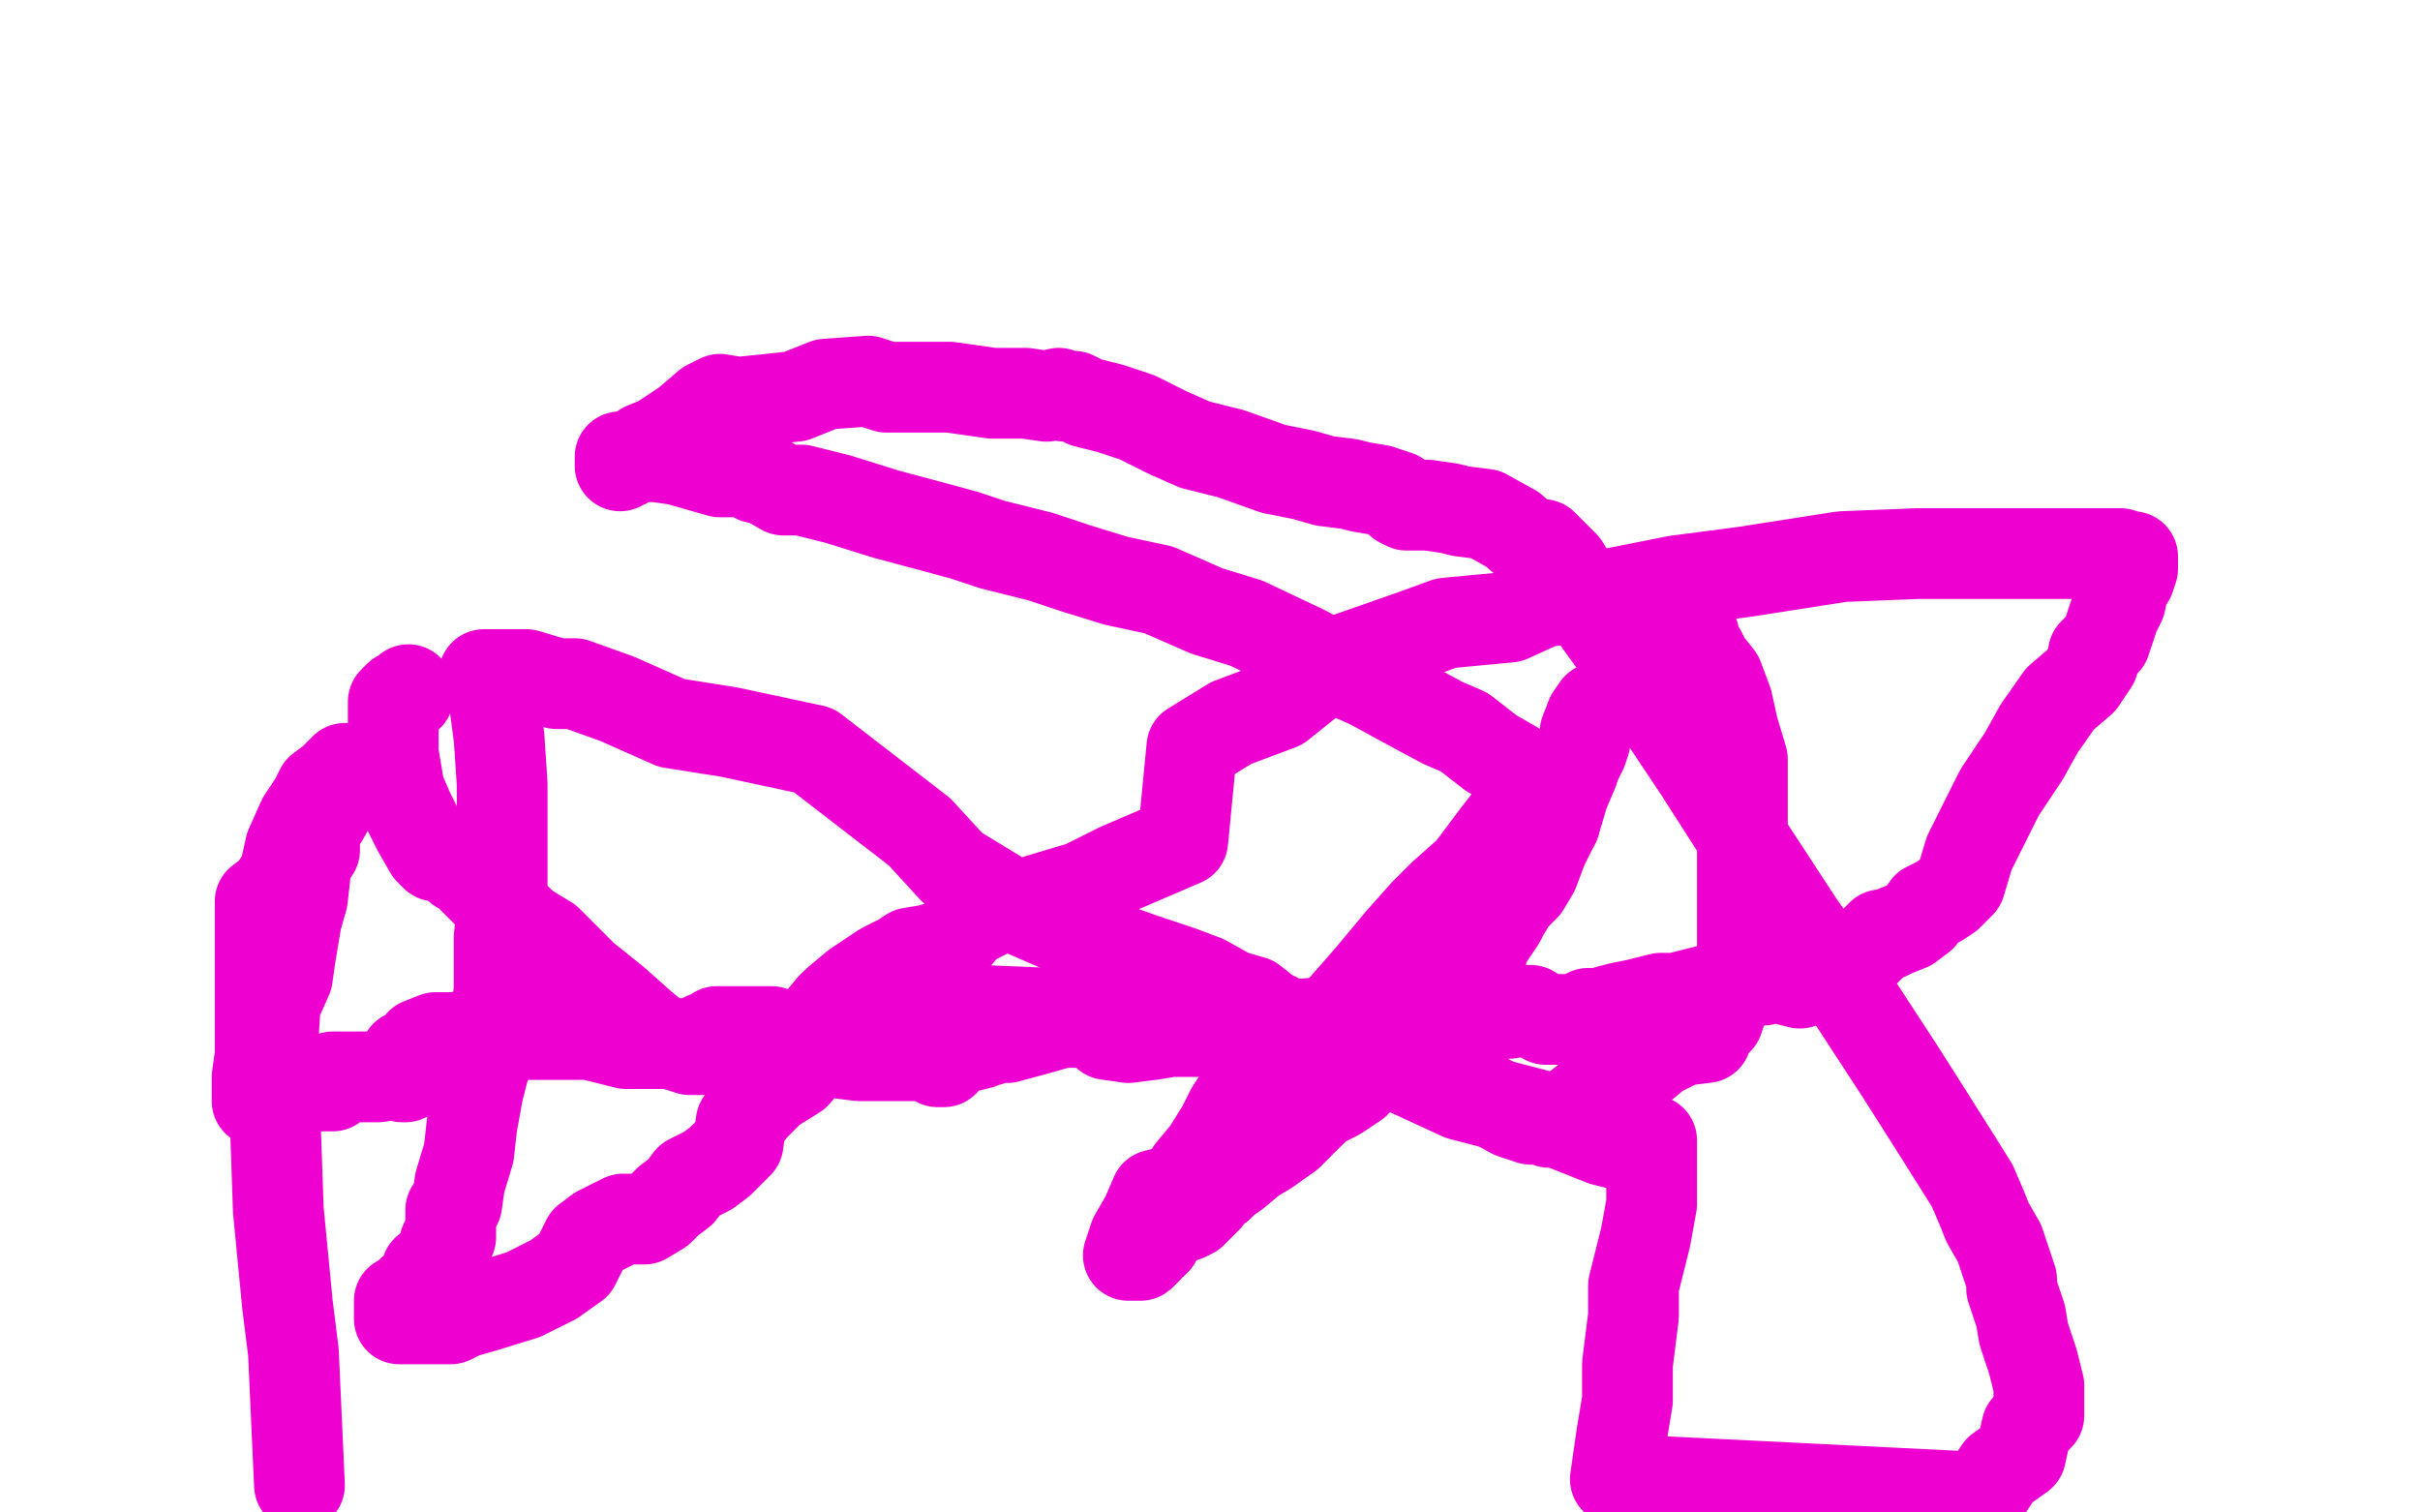 <?xml version="1.0" standalone="no"?>
<!DOCTYPE svg PUBLIC "-//W3C//DTD SVG 1.1//EN"
"http://www.w3.org/Graphics/SVG/1.1/DTD/svg11.dtd">

<svg width="800" height="500" version="1.1" xmlns="http://www.w3.org/2000/svg" xmlns:xlink="http://www.w3.org/1999/xlink" style="stroke-antialiasing: false"><desc>This SVG has been created on https://colorillo.com/</desc><rect x='0' y='0' width='800' height='500' style='fill: rgb(255,255,255); stroke-width:0' /><polyline points="135,228 135,229 135,229 135,230 135,230 133,230 133,230 132,230 132,230 131,231 131,231 130,232 130,232 130,235 130,235 130,241 130,249 132,261 135,268 138,274 142,281 144,283 145,283 148,284 150,285 152,286 152,287 153,287 154,287 156,290 161,295 166,298 170,303 173,306 176,308 181,311 186,316 193,323 203,331 212,339 218,344 225,346 228,347 231,347 235,347 237,347 241,348 244,349 247,350 249,351 250,351 251,351 253,350 254,350 255,350 255,349 256,349 258,349 260,349 263,349 266,348 271,348 276,348 284,349 292,349 299,349 302,349 304,349 305,349 306,349 307,349 308,349 309,349 310,351 311,351 312,351 312,350 312,349 312,348 313,348 316,347 324,345 325,344 327,344 329,343 333,343 344,340 351,338 355,338 357,336 358,336 360,335 364,334 366,342 373,343 381,342 387,341 389,341 393,341 398,341 403,340 412,340 425,339 437,338 446,337 458,337 467,337 473,337 477,337 480,337 484,336 488,336 491,335 495,335 499,335 501,334 506,334 511,337 514,337 517,337 519,337 520,337 521,337 523,336 525,335 530,335 532,334 536,333 541,332 545,331 549,330 554,330 562,328 566,327 569,327 571,327 575,326 577,325 578,325 579,324 581,324 583,324 586,322 591,324 595,325 598,324 600,321 603,319 607,318 611,316 614,315 617,314 620,311 622,309 623,309 624,309 626,308 631,306 635,303 637,300 641,298 644,296 648,292 651,282 656,272 661,262 669,250 674,241 681,231 688,225 692,219 692,216 694,214 696,212 698,206 699,203 701,199 702,194 704,191 705,188 705,187 705,184 704,184 701,183 698,183 695,183 688,183 684,183 676,183 666,183 652,183 634,183 609,184 577,189 554,192 534,196 510,199 499,204 478,206 467,210 447,217 433,225 423,233 407,239 394,247 391,278 370,287 358,293 348,296 338,299 328,301 320,305 314,312 307,314 301,315 298,317 292,320 289,322 286,324 283,326 277,331 275,333 272,344 263,355 255,360 249,366 245,371 244,378 238,384 234,387 228,390 225,394 221,397 218,400 213,403 206,403 198,407 194,410 190,418 183,423 173,428 160,432 153,434 149,436 143,436 140,436 138,436 135,436 133,436 132,436 132,434 132,432 132,431 132,430 133,430 134,430 135,430 136,429 136,427 138,427 138,426 139,425 140,423 141,420 143,419 145,419 146,417 146,415 147,413 147,411 148,409 149,409 149,408 149,406 149,403 149,402 149,400 151,398 152,391 155,381 156,372 158,361 160,353 163,346 164,337 165,327 165,310 166,300 166,291 166,282 166,270 166,259 165,244 163,229 162,225 162,228 163,228 161,225 160,223 161,223 166,223 174,223 184,226 190,226 204,231 222,239 241,242 269,248 304,275 315,287 338,301 361,311 378,317 390,321 398,324 407,329 414,331 419,335 427,339 443,347 454,348 475,356 491,363 500,368 506,370 511,370 512,370 512,371 513,371 514,371 515,371 519,368 528,361 532,359 537,356 542,353 548,348 556,344 564,343 565,340 566,337 567,337 568,337 569,334 569,330 571,330 571,328 572,328 574,326 575,323 576,317 576,308 576,303 576,295 576,289 576,279 576,272 576,266 576,257 576,251 573,241 571,232 568,224 564,219 562,215 560,212 560,211 560,210 559,210 558,210 555,211 553,212 551,215 551,217 550,218 550,219 550,222 550,223 550,224 550,225 549,225 549,226 546,227 545,228 544,228 543,228 542,228 541,229" style="fill: none; stroke: #ed00d0; stroke-width: 30; stroke-linejoin: round; stroke-linecap: round; stroke-antialiasing: false; stroke-antialias: 0; opacity: 1.0"/>
<polyline points="526,237 524,242 524,245 523,248 521,252 520,255 517,262 514,272" style="fill: none; stroke: #ed00d0; stroke-width: 30; stroke-linejoin: round; stroke-linecap: round; stroke-antialiasing: false; stroke-antialias: 0; opacity: 1.0"/>
<polyline points="541,229 539,230 537,231 535,232 533,233 531,234 528,234 526,237" style="fill: none; stroke: #ed00d0; stroke-width: 30; stroke-linejoin: round; stroke-linecap: round; stroke-antialiasing: false; stroke-antialias: 0; opacity: 1.0"/>
<polyline points="514,272 510,280 507,288 504,293 500,297 497,302 496,304 494,307 492,310 490,313 489,323 483,329 478,336 472,339 470,341 465,343 459,348 450,353 448,358 442,362 436,365 431,370 426,375 419,380 414,383 408,388 405,390 404,391 403,392" style="fill: none; stroke: #ed00d0; stroke-width: 30; stroke-linejoin: round; stroke-linecap: round; stroke-antialiasing: false; stroke-antialias: 0; opacity: 1.0"/>
<polyline points="382,410 381,410 381,411 380,412 379,413 378,414" style="fill: none; stroke: #ed00d0; stroke-width: 30; stroke-linejoin: round; stroke-linecap: round; stroke-antialiasing: false; stroke-antialias: 0; opacity: 1.0"/>
<polyline points="403,392 401,393 400,394 399,396 396,399 394,401 392,402 389,403 386,404 384,406 382,409 382,410" style="fill: none; stroke: #ed00d0; stroke-width: 30; stroke-linejoin: round; stroke-linecap: round; stroke-antialiasing: false; stroke-antialias: 0; opacity: 1.0"/>
<polyline points="378,414 377,414 377,415 376,415 375,415 374,415 373,415 375,409 379,402 382,395 390,393 394,387 399,381 404,373 407,367 409,364 412,360 416,354 419,348 428,345 434,342 439,339 453,323 463,311 471,302 477,296 486,288 495,276 502,267 506,264 509,263 511,261 512,259 512,258 513,258 513,259 513,260 511,259 506,257 500,253 493,249 484,242 477,239 464,232 453,226 444,222 431,215 412,206 399,202 383,195 369,192 356,188 344,184 328,180 319,177 308,174 293,170 277,165 265,162 259,162 252,158 250,158 248,156 247,156 246,156 245,156 243,156 238,156 231,154 224,152 217,151 210,151 205,151 205,152 205,154 206,153 207,153 213,148 218,146 227,140 234,134 238,132 244,133 254,132 263,131 273,127 287,126 293,128 301,128 314,128 328,130 339,130 346,131 350,130 352,131 353,131 354,131 355,131 359,133 367,135 376,138 386,143 395,147 407,150 421,155 431,157 438,159 446,160 450,161 456,162 462,164 463,166 465,167 472,167 479,168 483,169 491,170 500,175 508,182 510,180 517,187 529,206 537,217 544,228 562,255 578,280 595,306 613,331 628,354 635,365 647,384 652,392 655,399 657,404 661,411 663,417 665,423 665,426 668,435 669,441 672,450 674,458 674,460 674,461 674,462 674,464 674,468 672,470 670,472 668,481 661,486 655,495 534,489 536,475 538,463 538,451 540,435 540,425 544,409 546,398 546,387 546,381 546,378 546,377 546,378 546,380 542,380 530,377 510,369 483,362 457,350 428,344 397,338 371,335 348,335 324,334 300,333 283,331 275,333 269,340 265,346 255,341 247,341 242,341 239,341 238,341 237,341 237,342 237,343 236,343 235,343 234,343 233,343 232,344 230,345 227,345 224,345 223,345 219,345 215,345 213,345 207,345 195,342 189,342 186,342 185,342 183,342 181,342 174,342 172,341 163,341 150,343 144,343 139,345 137,349 135,349 134,349 134,352 134,356 133,356 131,355 125,356 121,356 116,356 112,356 110,356 110,357 110,359 109,359 106,359 105,359 104,358 102,358 100,358 98,358 98,361 94,361 91,361 88,363 87,364 86,364 85,364 85,363 85,362 85,356 86,349 86,341 86,332 86,324 86,318 86,308 86,298 90,295 94,289 96,280 100,271 104,265 106,261 110,258 112,256 114,254 115,254 116,254 114,254 114,255 112,261 107,270 104,274 104,277 104,280 104,281 102,283 101,288 100,297 98,304 96,316 95,323 91,332 90,348 91,371 92,400 95,431 97,447 99,491" style="fill: none; stroke: #ed00d0; stroke-width: 30; stroke-linejoin: round; stroke-linecap: round; stroke-antialiasing: false; stroke-antialias: 0; opacity: 1.0"/>
</svg>
